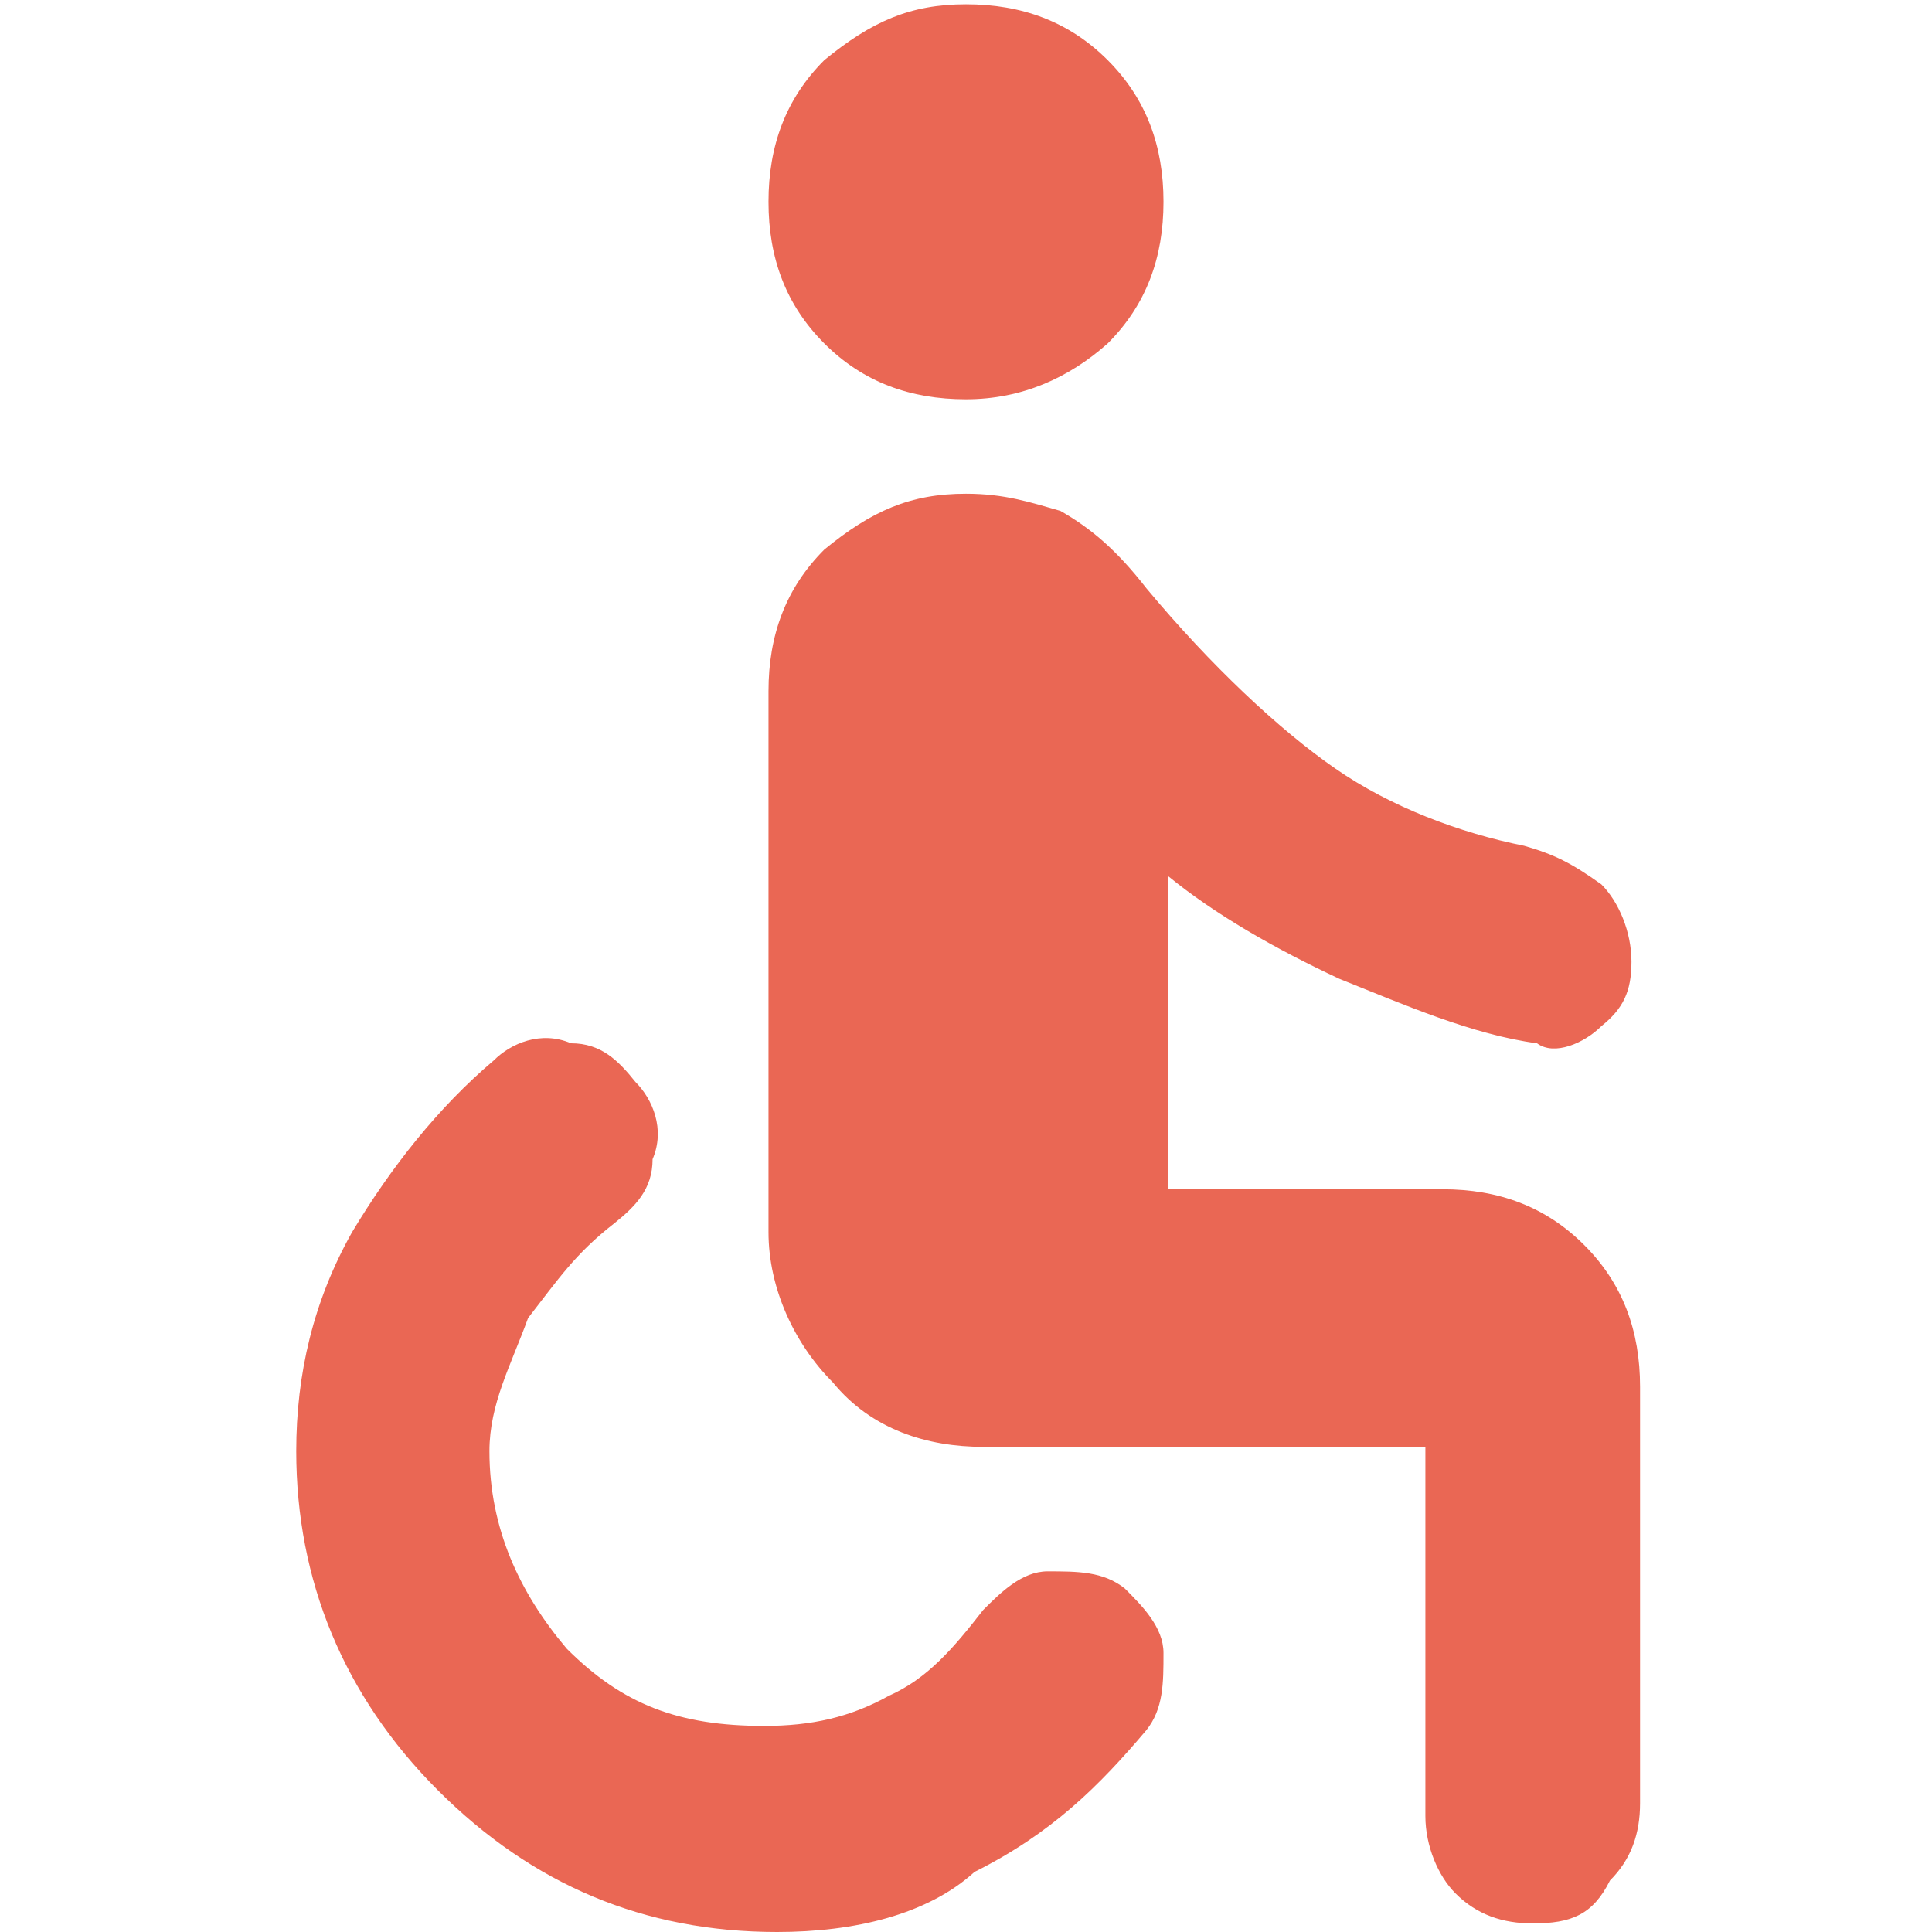 <!--?xml version="1.0" encoding="utf-8"?-->
<!-- Generator: Adobe Illustrator 27.8.0, SVG Export Plug-In . SVG Version: 6.00 Build 0)  -->
<svg xml:space="preserve" style="enable-background:new 0 0 45 45;" viewBox="0 0 45 45" y="0px" x="0px" xmlns:xlink="http://www.w3.org/1999/xlink" xmlns="http://www.w3.org/2000/svg" id="Layer_1" version="1.1">
<style type="text/css">
	.st0{fill:#EA6754;}
</style>
<path d="M18.1,45c-3.1,0-5.7-1.1-7.9-3.3s-3.3-4.9-3.3-7.9c0-1.8,0.4-3.5,1.3-5.1c0.9-1.5,2-2.9,3.3-4
	c0.4-0.4,1.1-0.7,1.8-0.4c0.7,0,1.1,0.4,1.5,0.9c0.4,0.4,0.7,1.1,0.4,1.8c0,0.7-0.4,1.1-0.9,1.5c-0.9,0.7-1.3,1.3-2,2.2
	c-0.4,1.1-0.9,2-0.9,3.1c0,1.8,0.7,3.3,1.8,4.6c1.3,1.3,2.6,1.8,4.6,1.8c1.1,0,2-0.2,2.9-0.7c0.9-0.4,1.5-1.1,2.2-2
	c0.4-0.4,0.9-0.9,1.5-0.9c0.7,0,1.3,0,1.8,0.4c0.4,0.4,0.9,0.9,0.9,1.5c0,0.7,0,1.3-0.4,1.8c-1.1,1.3-2.2,2.4-4,3.3
	C21.6,44.6,19.9,45,18.1,45z M35.7,44.8c-0.7,0-1.3-0.2-1.8-0.7c-0.4-0.4-0.7-1.1-0.7-1.8v-8.6H22.9c-1.3,0-2.6-0.4-3.5-1.5
	c-0.9-0.9-1.5-2.2-1.5-3.5V16.1c0-1.3,0.4-2.4,1.3-3.3c1.1-0.9,2-1.3,3.3-1.3c0.9,0,1.5,0.2,2.2,0.4c0.7,0.4,1.3,0.9,2,1.8
	c1.5,1.8,3.1,3.3,4.4,4.2c1.3,0.9,2.9,1.5,4.4,1.8c0.7,0.2,1.1,0.4,1.8,0.9c0.4,0.4,0.7,1.1,0.7,1.8c0,0.7-0.2,1.1-0.7,1.5
	c-0.4,0.4-1.1,0.7-1.5,0.4c-1.5-0.2-3.1-0.9-4.6-1.5c-1.5-0.7-2.9-1.5-4-2.4v7.3h6.4c1.3,0,2.4,0.4,3.3,1.3c0.9,0.9,1.3,2,1.3,3.3
	v9.7c0,0.7-0.2,1.3-0.7,1.8C37.1,44.6,36.6,44.8,35.7,44.8z M22.5,9.3c-1.3,0-2.4-0.4-3.3-1.3c-0.9-0.9-1.3-2-1.3-3.3
	s0.4-2.4,1.3-3.3c1.1-0.9,2-1.3,3.3-1.3s2.4,0.4,3.3,1.3c0.9,0.9,1.3,2,1.3,3.3s-0.4,2.4-1.3,3.3C24.9,8.8,23.8,9.3,22.5,9.3z" class="st0"></path>
</svg>
